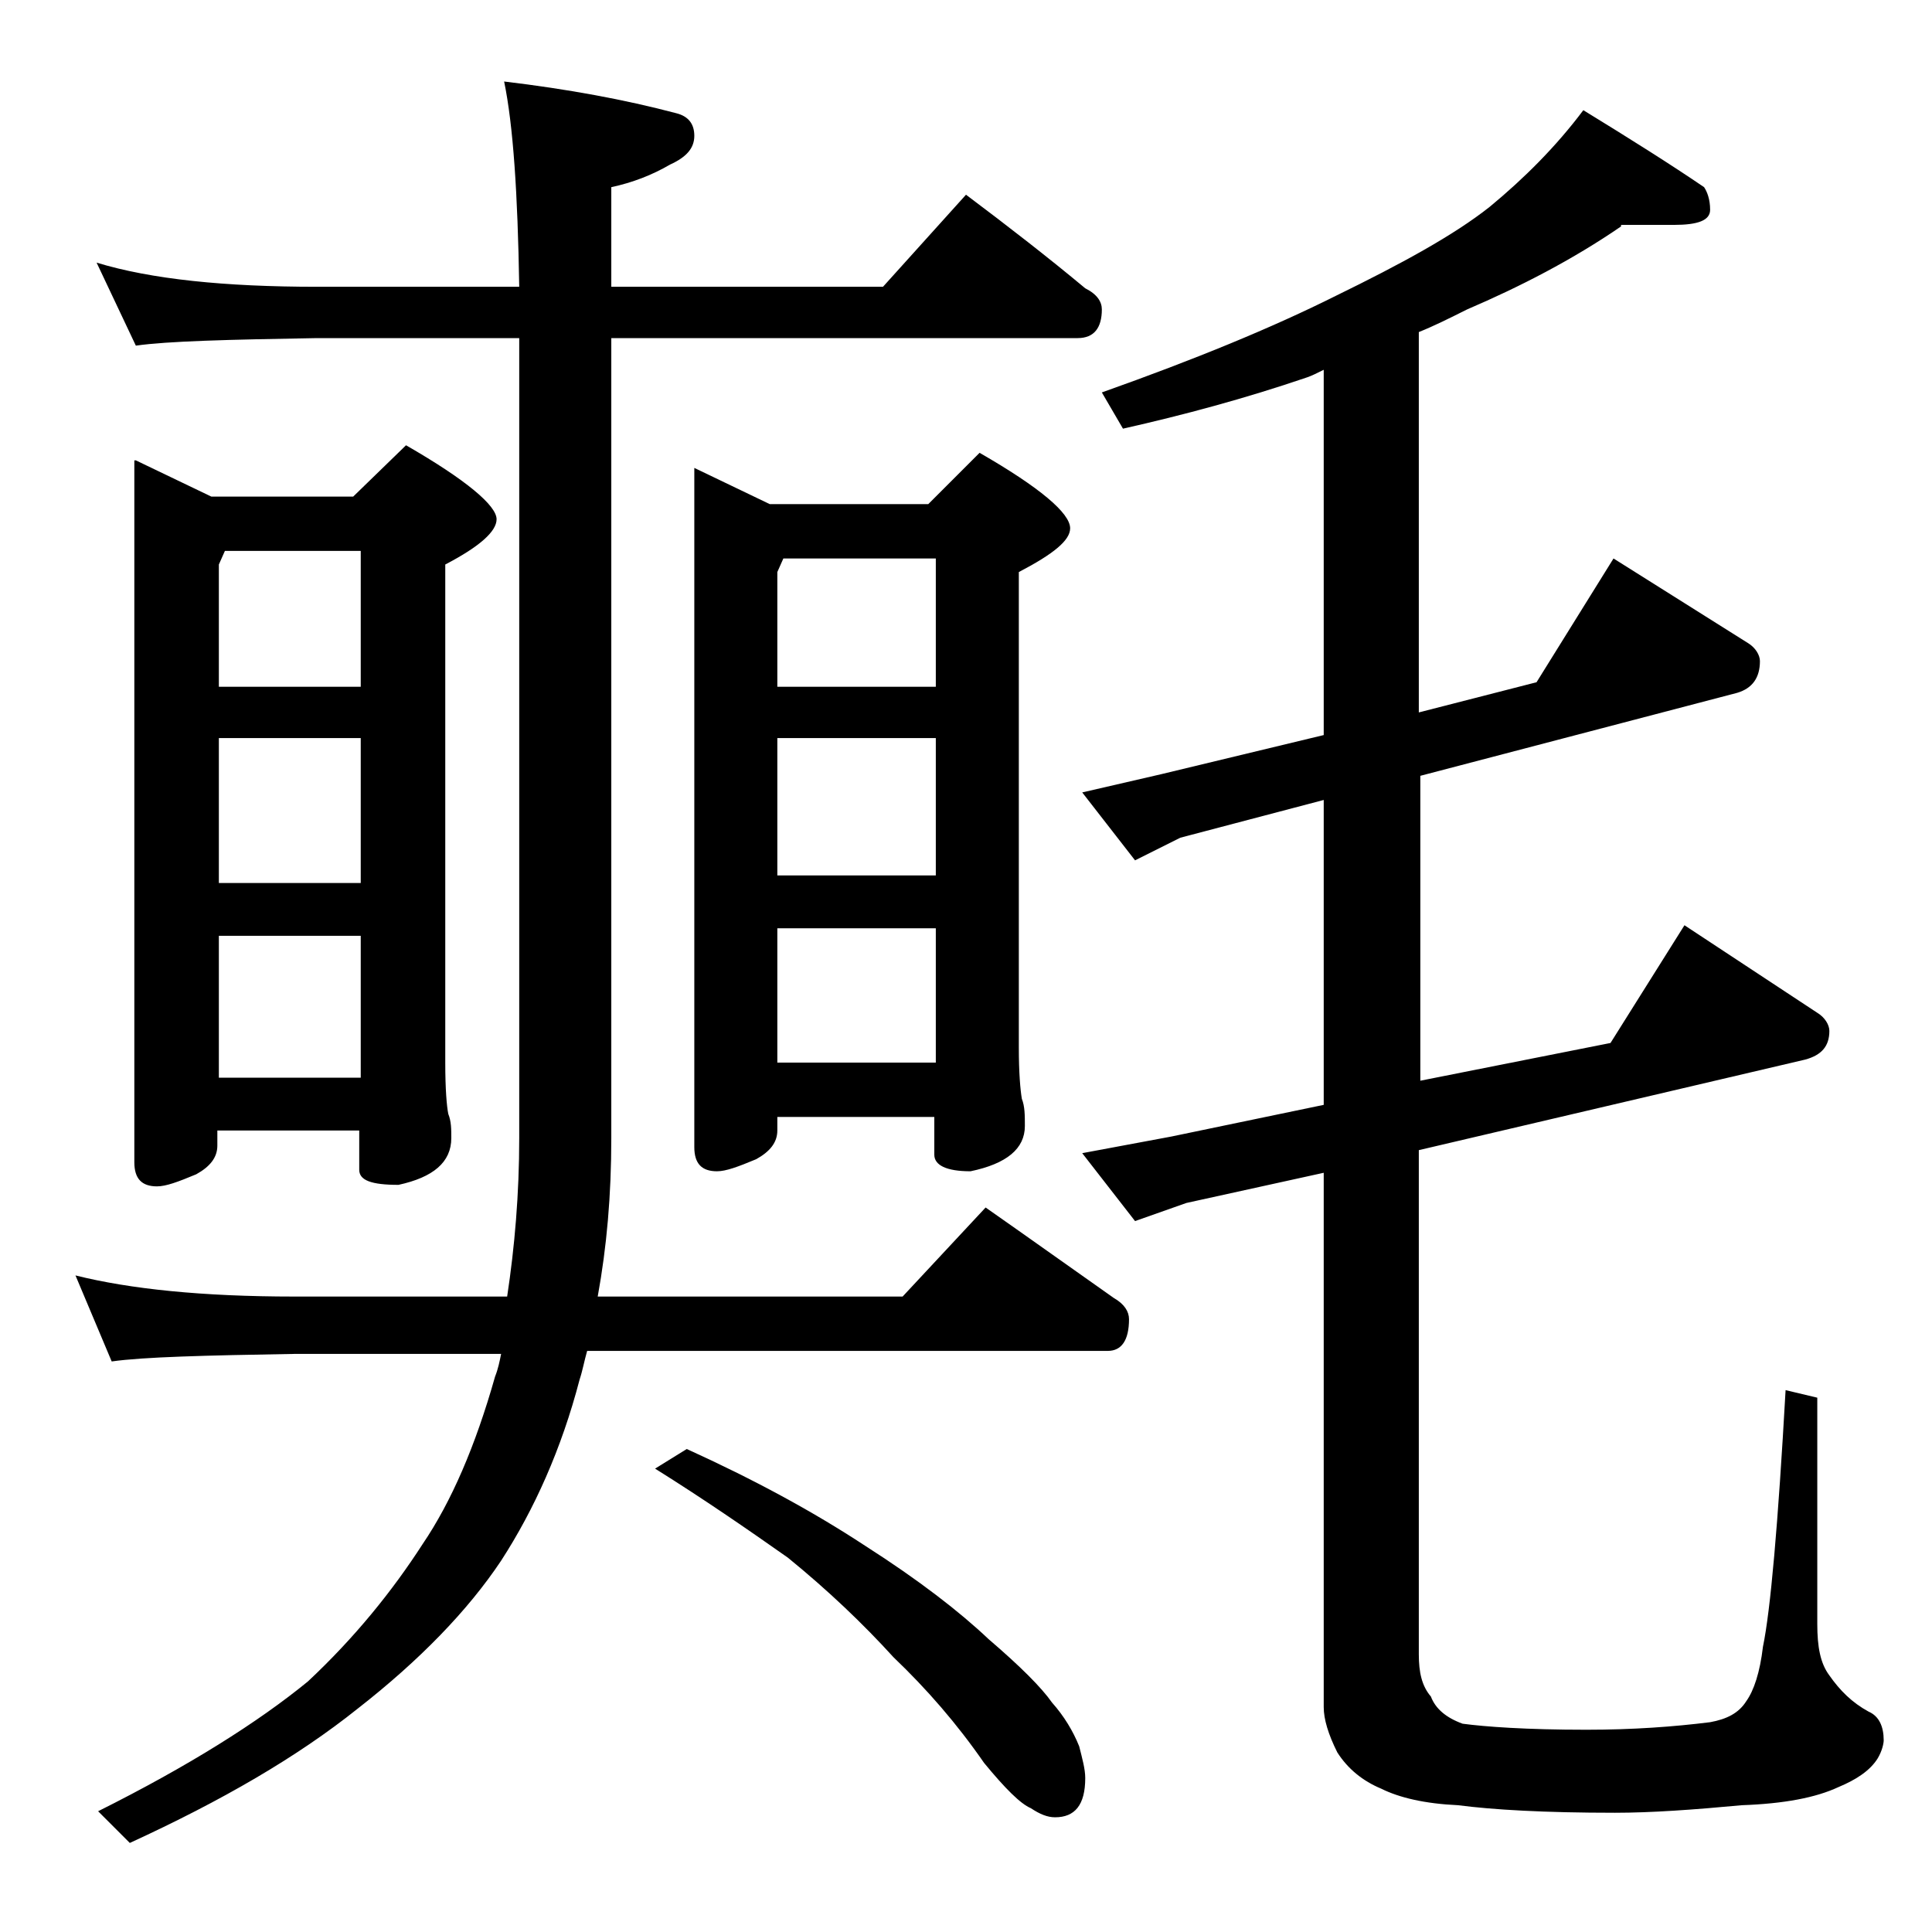 <?xml version="1.0" encoding="utf-8"?>
<!-- Generator: Adobe Illustrator 18.0.0, SVG Export Plug-In . SVG Version: 6.00 Build 0)  -->
<!DOCTYPE svg PUBLIC "-//W3C//DTD SVG 1.1//EN" "http://www.w3.org/Graphics/SVG/1.1/DTD/svg11.dtd">
<svg version="1.1" id="Layer_1" xmlns="http://www.w3.org/2000/svg" xmlns:xlink="http://www.w3.org/1999/xlink" x="0px" y="0px"
	 viewBox="0 0 128 128" enable-background="new 0 0 128 128" xml:space="preserve">
<path d="M6.4,17.4C10,18.5,14.9,19,21,19h13.4c-0.1-6.2-0.4-10.7-1-13.6c4.2,0.5,8,1.2,11.4,2.1C45.6,7.7,46,8.2,46,9
	c0,0.8-0.5,1.4-1.6,1.9c-1.2,0.7-2.5,1.2-3.9,1.5V19h18l5.5-6.1c2.8,2.1,5.5,4.2,7.9,6.2c0.8,0.4,1.1,0.9,1.1,1.4
	c0,1.2-0.5,1.9-1.6,1.9H40.5v53c0,3.8-0.3,7.2-0.9,10.5h20.2l5.5-5.9c3,2.1,5.8,4.1,8.5,6c0.7,0.4,1,0.9,1,1.4
	c0,1.4-0.5,2.1-1.4,2.1H38.9c-0.2,0.7-0.3,1.3-0.5,1.9c-1.2,4.6-3,8.6-5.2,12c-2.2,3.3-5.4,6.6-9.5,9.8c-4,3.2-9,6.1-15.1,8.9
	l-2.1-2.1c6-3,10.6-5.9,13.9-8.6c3.1-2.9,5.6-6,7.6-9.1c1.9-2.8,3.5-6.5,4.8-11.1c0.2-0.5,0.3-1,0.4-1.5H19.5
	c-5.9,0.1-10,0.2-12.1,0.5L5,84.5c3.6,0.9,8.4,1.4,14.5,1.4h14.1c0.5-3.3,0.8-6.8,0.8-10.5v-53H21c-5.9,0.1-9.9,0.2-12,0.5L6.4,17.4
	z M9,30.5l5,2.4h9.4l3.5-3.4c4,2.3,6,4,6,4.9c0,0.8-1.1,1.8-3.4,3v33c0,1.8,0.1,2.9,0.2,3.4c0.2,0.5,0.2,1,0.2,1.6
	c0,1.6-1.2,2.6-3.5,3.1c-1.8,0-2.6-0.3-2.6-1v-2.6h-9.4v1c0,0.8-0.5,1.4-1.4,1.9c-1.2,0.5-2,0.8-2.6,0.8c-1,0-1.5-0.5-1.5-1.6V30.5z
	 M14.5,45.5h9.4v-9h-9l-0.4,0.9V45.5z M14.5,58.5h9.4v-9.6h-9.4V58.5z M14.5,71.4h9.4V62h-9.4V71.4z M45.5,96
	c4.4,2,8.3,4.1,11.8,6.4c3.6,2.3,6.3,4.4,8.2,6.2c2.1,1.8,3.5,3.2,4.2,4.2c0.8,0.9,1.4,1.9,1.8,2.9c0.2,0.8,0.4,1.5,0.4,2.1
	c0,1.8-0.7,2.6-2,2.6c-0.5,0-1-0.2-1.6-0.6c-0.7-0.3-1.7-1.3-3.1-3c-1.8-2.6-3.8-4.9-6-7c-2-2.2-4.3-4.4-7-6.6
	c-2.7-1.9-5.6-3.9-8.8-5.9L45.5,96z M46,31l5,2.4h10.5l3.4-3.4c4,2.3,6,4,6,5c0,0.8-1.1,1.7-3.4,2.9v31.5c0,1.7,0.1,2.8,0.2,3.4
	c0.2,0.5,0.2,1.1,0.2,1.8c0,1.5-1.2,2.5-3.6,3c-1.6,0-2.4-0.4-2.4-1.1V74H51.5v0.9c0,0.8-0.5,1.4-1.4,1.9c-1.2,0.5-2,0.8-2.6,0.8
	c-1,0-1.5-0.5-1.5-1.6V31z M51.5,45.5H62V37H51.9l-0.4,0.9V45.5z M51.5,58H62v-9.1H51.5V58z M51.5,70.4H62v-8.9H51.5V70.4z
	 M107.4,15c-3.2,2.2-6.7,4-10.2,5.5C96,21.1,95,21.6,94,22v25.2l7.8-2l5.1-8.2l8.9,5.6c0.5,0.3,0.8,0.8,0.8,1.2
	c0,1.1-0.5,1.8-1.5,2.1l-21,5.5v20.2l12.6-2.5l4.9-7.8l8.8,5.8c0.5,0.3,0.8,0.8,0.8,1.2c0,1-0.5,1.6-1.6,1.9L94,76.2v33.4
	c0,1.2,0.2,2.1,0.8,2.8c0.3,0.8,1,1.4,2.1,1.8c1.5,0.2,4.2,0.4,8.2,0.4c3.1,0,5.8-0.2,8.2-0.5c1.1-0.2,1.9-0.6,2.4-1.4
	c0.5-0.7,0.9-1.9,1.1-3.6c0.5-2.4,1-8.1,1.5-17l2.1,0.5v15c0,1.5,0.2,2.6,0.8,3.4c0.7,1,1.5,1.8,2.6,2.4c0.7,0.3,1,1,1,1.9
	c0,0.2-0.1,0.7-0.4,1.2c-0.5,0.8-1.4,1.4-2.6,1.9c-1.5,0.7-3.6,1.1-6.4,1.2c-3.2,0.3-6,0.5-8.4,0.5c-4.7,0-8.1-0.2-10.4-0.5
	c-2.2-0.1-3.9-0.5-5.1-1.1c-1.2-0.5-2.2-1.3-2.9-2.4c-0.6-1.2-0.9-2.2-0.9-3V77.7l-9.1,2l-3.4,1.2l-3.5-4.5l5.9-1.1l10.1-2.1V53
	l-9.5,2.5l-3,1.5l-3.5-4.5l5.2-1.2l10.8-2.6V24.5c-0.4,0.2-0.8,0.4-1.1,0.5c-4.1,1.4-8.2,2.5-12.2,3.4L73,26
	c6.2-2.2,11.3-4.3,15.5-6.4c4.3-2.1,7.8-4,10.2-5.9c2.3-1.9,4.4-4,6.2-6.4c3.1,1.9,5.8,3.6,8,5.1c0.2,0.3,0.4,0.8,0.4,1.5
	c0,0.7-0.8,1-2.4,1H107.4z"/>
</svg>
